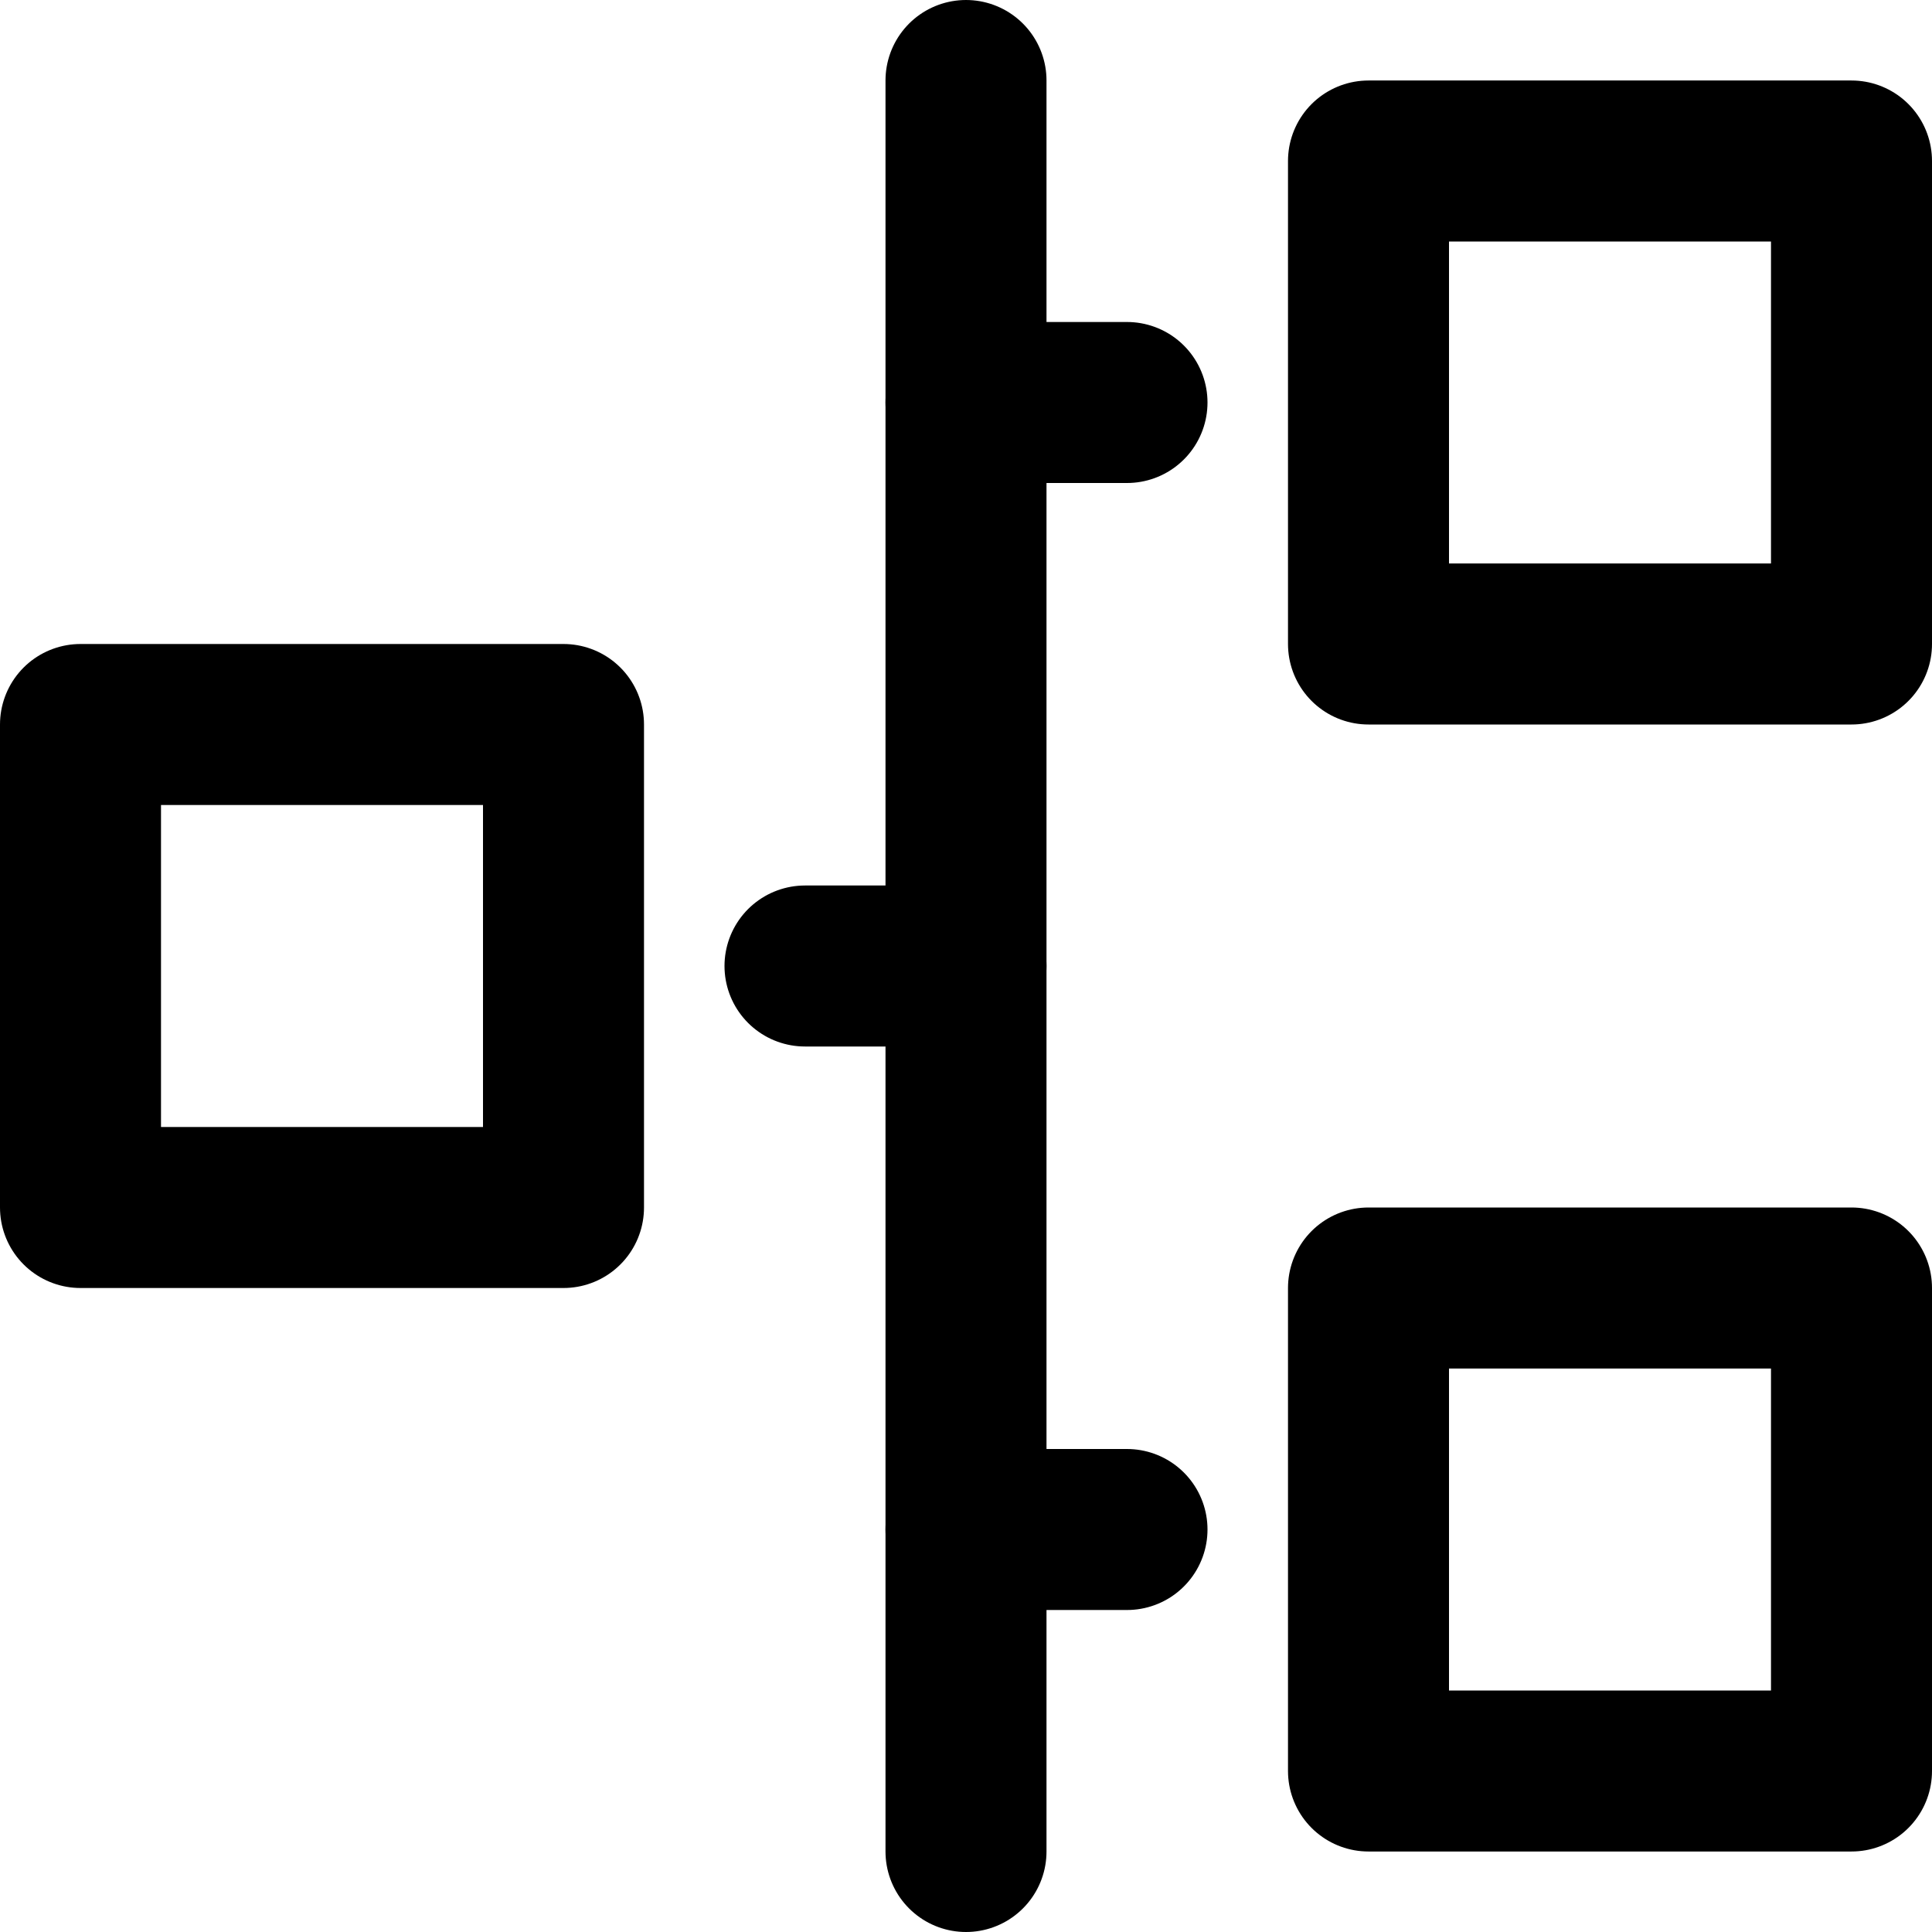 <svg xmlns="http://www.w3.org/2000/svg" width="24" height="24" viewBox="0 0 24 24"><g class="nc-icon-wrapper" stroke-linecap="round" stroke-linejoin="round" stroke-width="2" fill="#000000" stroke="#000000"> <line x1="12" y1="1" x2="12" y2="23" fill="none" stroke-miterlimit="10" data-color="color-2"/> <rect x="17" y="2" width="6" height="6" fill="none" stroke="#000000" stroke-miterlimit="10"/> <line x1="14" y1="5" x2="12" y2="5" fill="none" stroke-miterlimit="10" data-color="color-2"/> <rect x="17" y="16" width="6" height="6" fill="none" stroke="#000000" stroke-miterlimit="10"/> <line x1="14" y1="19" x2="12" y2="19" fill="none" stroke-miterlimit="10" data-color="color-2"/> <rect x="1" y="9" width="6" height="6" transform="translate(8 24) rotate(-180)" fill="none" stroke="#000000" stroke-miterlimit="10"/> <line x1="10" y1="12" x2="12" y2="12" fill="none" stroke-miterlimit="10" data-color="color-2"/> </g></svg>